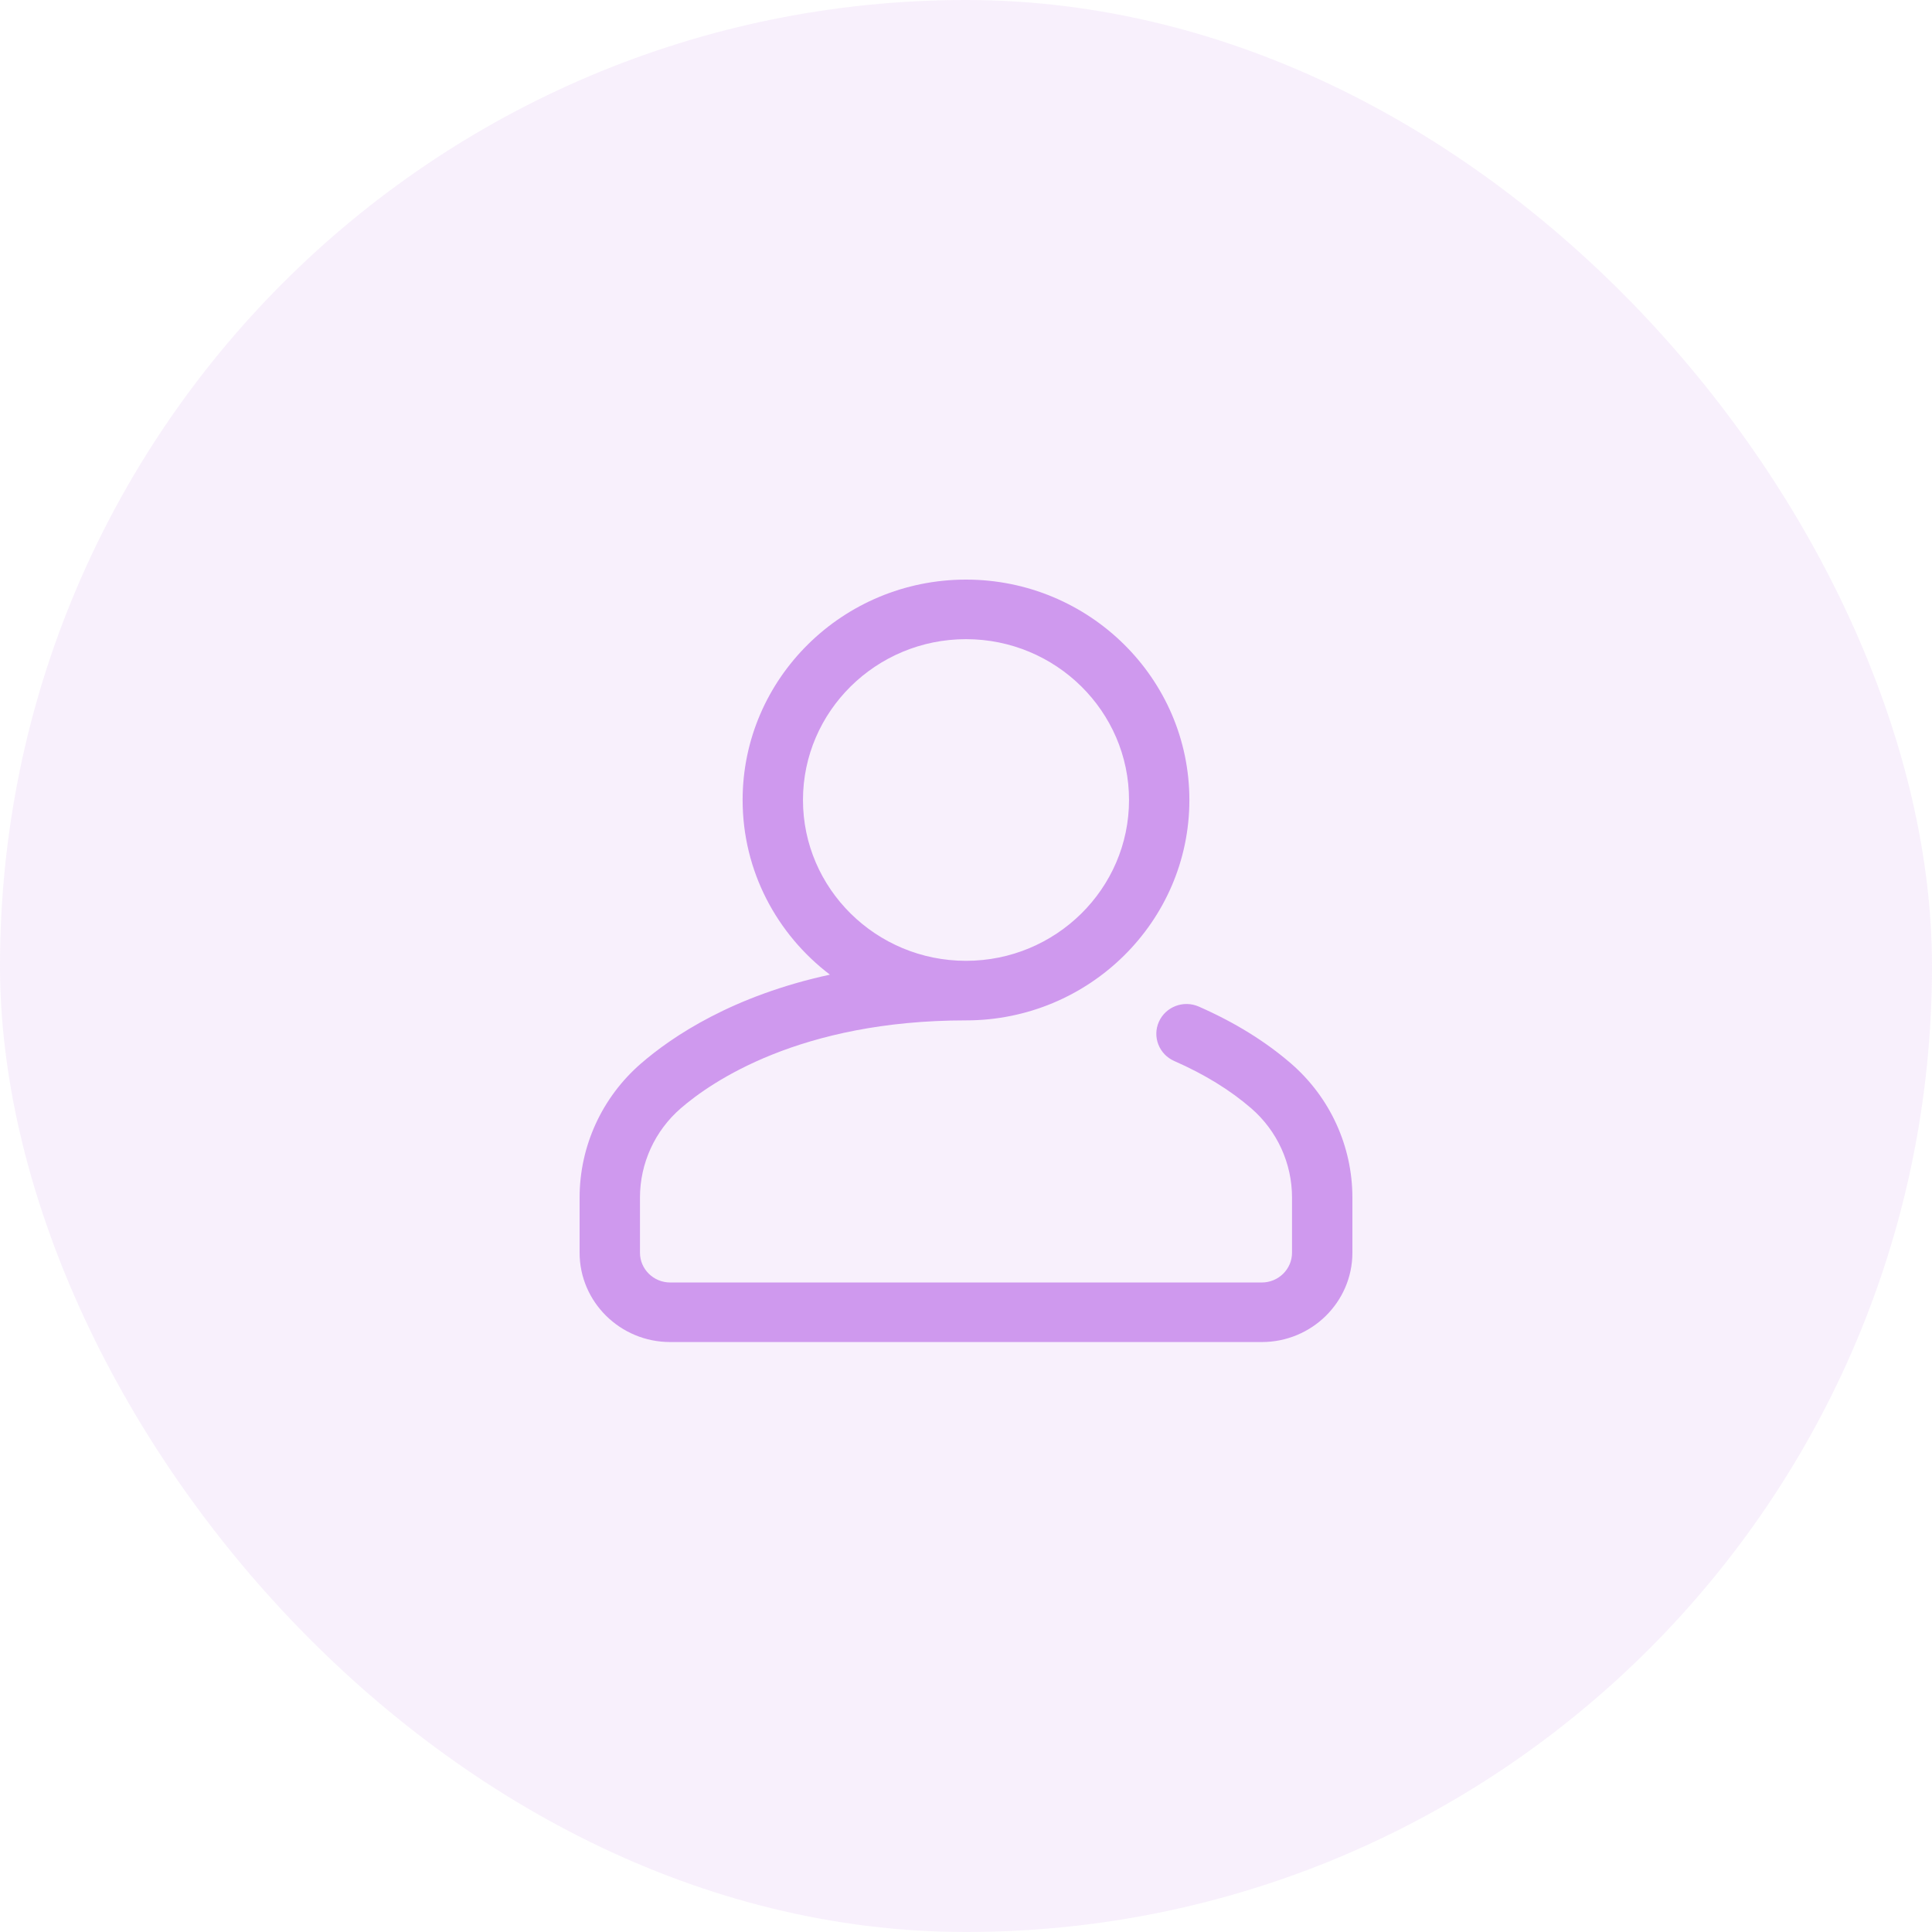 <svg width="100" height="100" viewBox="0 0 100 100" fill="none" xmlns="http://www.w3.org/2000/svg">
<rect width="100" height="100" rx="50" fill="#CF99EE" fill-opacity="0.15"/>
<g clip-path="url(#clip0)">
<path d="M66.827 55.051C65.501 53.902 63.894 52.909 62.048 52.1C61.26 51.754 60.336 52.105 59.986 52.883C59.636 53.661 59.991 54.572 60.779 54.918C62.336 55.6 63.676 56.424 64.764 57.367C66.106 58.53 66.875 60.214 66.875 61.987V64.839C66.875 65.689 66.174 66.381 65.312 66.381H34.688C33.826 66.381 33.125 65.689 33.125 64.839V61.987C33.125 60.214 33.894 58.53 35.236 57.367C36.814 55.998 41.414 52.815 50 52.815C56.375 52.815 61.562 47.698 61.562 41.408C61.562 35.118 56.375 30 50 30C43.625 30 38.438 35.118 38.438 41.408C38.438 45.085 40.211 48.361 42.957 50.448C37.931 51.538 34.805 53.636 33.173 55.051C31.157 56.799 30 59.327 30 61.987V64.839C30 67.389 32.103 69.464 34.688 69.464H65.312C67.897 69.464 70 67.389 70 64.839V61.987C70 59.327 68.843 56.799 66.827 55.051ZM41.562 41.408C41.562 36.818 45.348 33.083 50 33.083C54.652 33.083 58.438 36.818 58.438 41.408C58.438 45.998 54.652 49.732 50 49.732C45.348 49.732 41.562 45.998 41.562 41.408Z" fill="#CF99EE"/>
</g>
<defs>
<clipPath id="clip0">
<rect width="40" height="39.464" fill="white" transform="translate(30 30)"/>
</clipPath>
</defs>
</svg>
